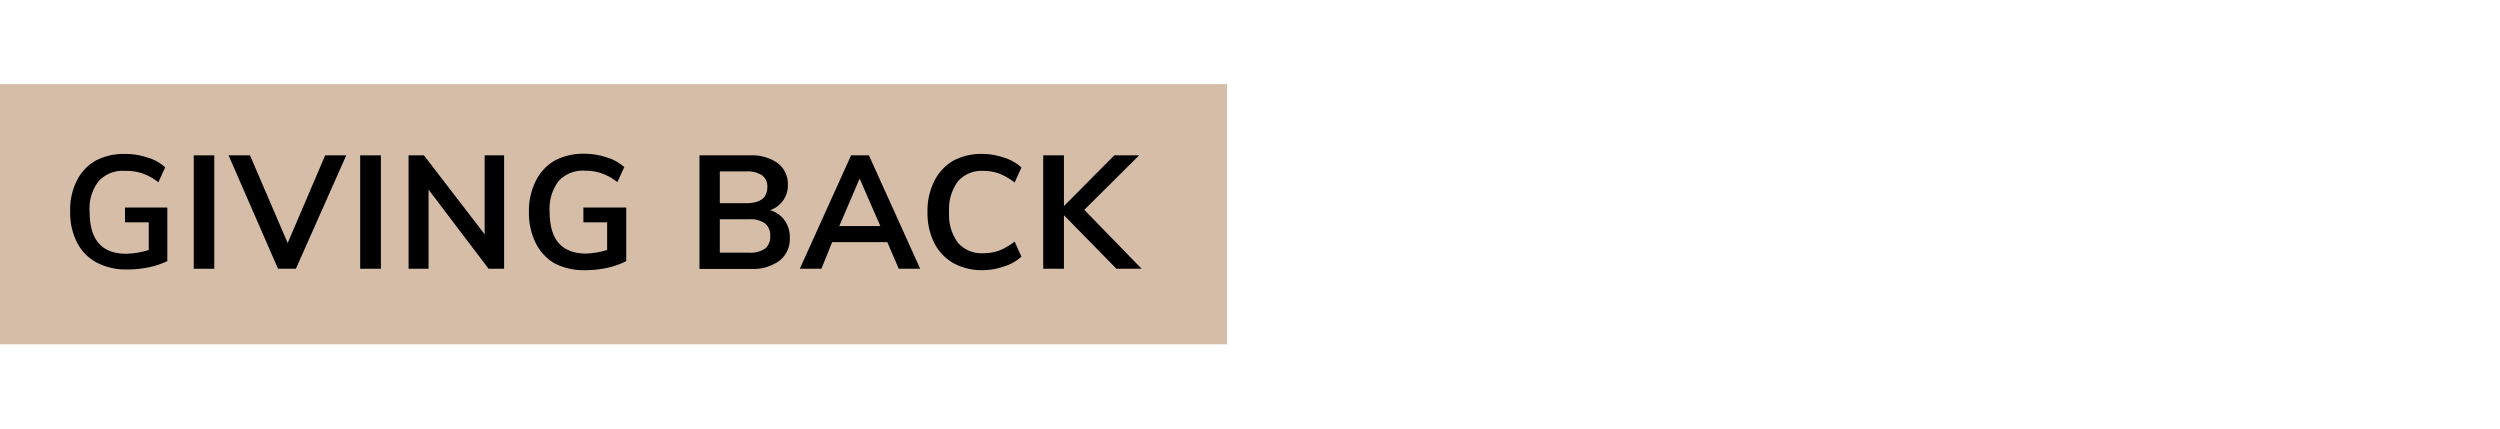 <svg id="Layer_1" data-name="Layer 1" xmlns="http://www.w3.org/2000/svg" viewBox="0 0 140 24"><defs><style>.cls-1{fill:#d5bda8;}</style></defs><rect class="cls-1" y="4.71" width="68.72" height="14.57"/><path d="M9.37,11.62v3a4.32,4.32,0,0,1-1,.34,5.86,5.86,0,0,1-1.26.13,3.53,3.53,0,0,1-1.7-.39,2.61,2.61,0,0,1-1.1-1.13,3.66,3.66,0,0,1-.38-1.74,3.62,3.62,0,0,1,.38-1.73A2.64,2.64,0,0,1,5.35,9,3.37,3.37,0,0,1,7,8.62a3.94,3.94,0,0,1,1.25.2,2.49,2.49,0,0,1,1,.55l-.38.84A3,3,0,0,0,8,9.72,2.85,2.85,0,0,0,7,9.57a1.82,1.82,0,0,0-1.48.58,2.52,2.52,0,0,0-.5,1.72c0,1.56.68,2.34,2.05,2.34A4.66,4.66,0,0,0,8.33,14V12.45H7v-.83Z"/><path d="M10.85,15.05V8.7H12v6.35Z"/><path d="M18.21,8.7h1.18l-2.82,6.35h-1L12.8,8.7H14l2.11,4.91Z"/><path d="M20.17,15.05V8.7h1.16v6.35Z"/><path d="M27.14,8.7h1.09v6.35h-.87L24,10.62v4.43H22.88V8.7h.86l3.4,4.42Z"/><path d="M35.07,11.62v3A4.32,4.32,0,0,1,34,15a5.83,5.83,0,0,1-1.25.13,3.57,3.57,0,0,1-1.71-.39A2.72,2.72,0,0,1,30,13.61a3.78,3.78,0,0,1-.38-1.74A3.74,3.74,0,0,1,30,10.14,2.7,2.7,0,0,1,31.05,9a3.39,3.39,0,0,1,1.66-.39,3.9,3.9,0,0,1,1.25.2,2.53,2.53,0,0,1,1,.55l-.39.84a3,3,0,0,0-.87-.49,2.81,2.81,0,0,0-.94-.15,1.84,1.84,0,0,0-1.48.58,2.58,2.58,0,0,0-.5,1.72c0,1.56.68,2.34,2.05,2.34A4.74,4.74,0,0,0,34,14V12.45H32.67v-.83Z"/><path d="M43.93,12.33a1.62,1.62,0,0,1,.3,1,1.53,1.53,0,0,1-.58,1.27,2.53,2.53,0,0,1-1.59.46H39.17V8.7H42a2.51,2.51,0,0,1,1.56.44,1.47,1.47,0,0,1,.56,1.22,1.41,1.41,0,0,1-.27.87,1.44,1.44,0,0,1-.73.54A1.51,1.51,0,0,1,43.93,12.33Zm-3.62-.95h1.47c.79,0,1.19-.3,1.19-.9a.77.77,0,0,0-.29-.66,1.49,1.49,0,0,0-.9-.22H40.31Zm2.54,2.54a.83.83,0,0,0,.28-.7.84.84,0,0,0-.29-.71,1.42,1.42,0,0,0-.91-.23H40.31v1.87h1.62A1.52,1.52,0,0,0,42.85,13.92Z"/><path d="M50.33,15.05l-.64-1.49H46.6L46,15.05H44.79L47.66,8.7h1l2.87,6.35ZM47,12.66H49.3L48.14,10Z"/><path d="M53.38,14.73a2.74,2.74,0,0,1-1.07-1.14,3.76,3.76,0,0,1-.37-1.72,3.71,3.71,0,0,1,.37-1.71A2.74,2.74,0,0,1,53.38,9,3.32,3.32,0,0,1,55,8.62a3.68,3.68,0,0,1,1.2.2,2.55,2.55,0,0,1,1,.56l-.38.84a3.67,3.67,0,0,0-.86-.5,2.66,2.66,0,0,0-.9-.15,1.75,1.75,0,0,0-1.42.59,2.62,2.62,0,0,0-.49,1.71,2.63,2.63,0,0,0,.49,1.72,1.75,1.75,0,0,0,1.42.59,2.66,2.66,0,0,0,.9-.15,3.67,3.67,0,0,0,.86-.5l.38.84a2.55,2.55,0,0,1-1,.56,3.68,3.68,0,0,1-1.2.2A3.32,3.32,0,0,1,53.38,14.73Z"/><path d="M63.93,15.05H62.52l-2.94-3v3H58.42V8.7h1.16v2.84L62.4,8.7h1.39l-3.07,3.05Z"/></svg>